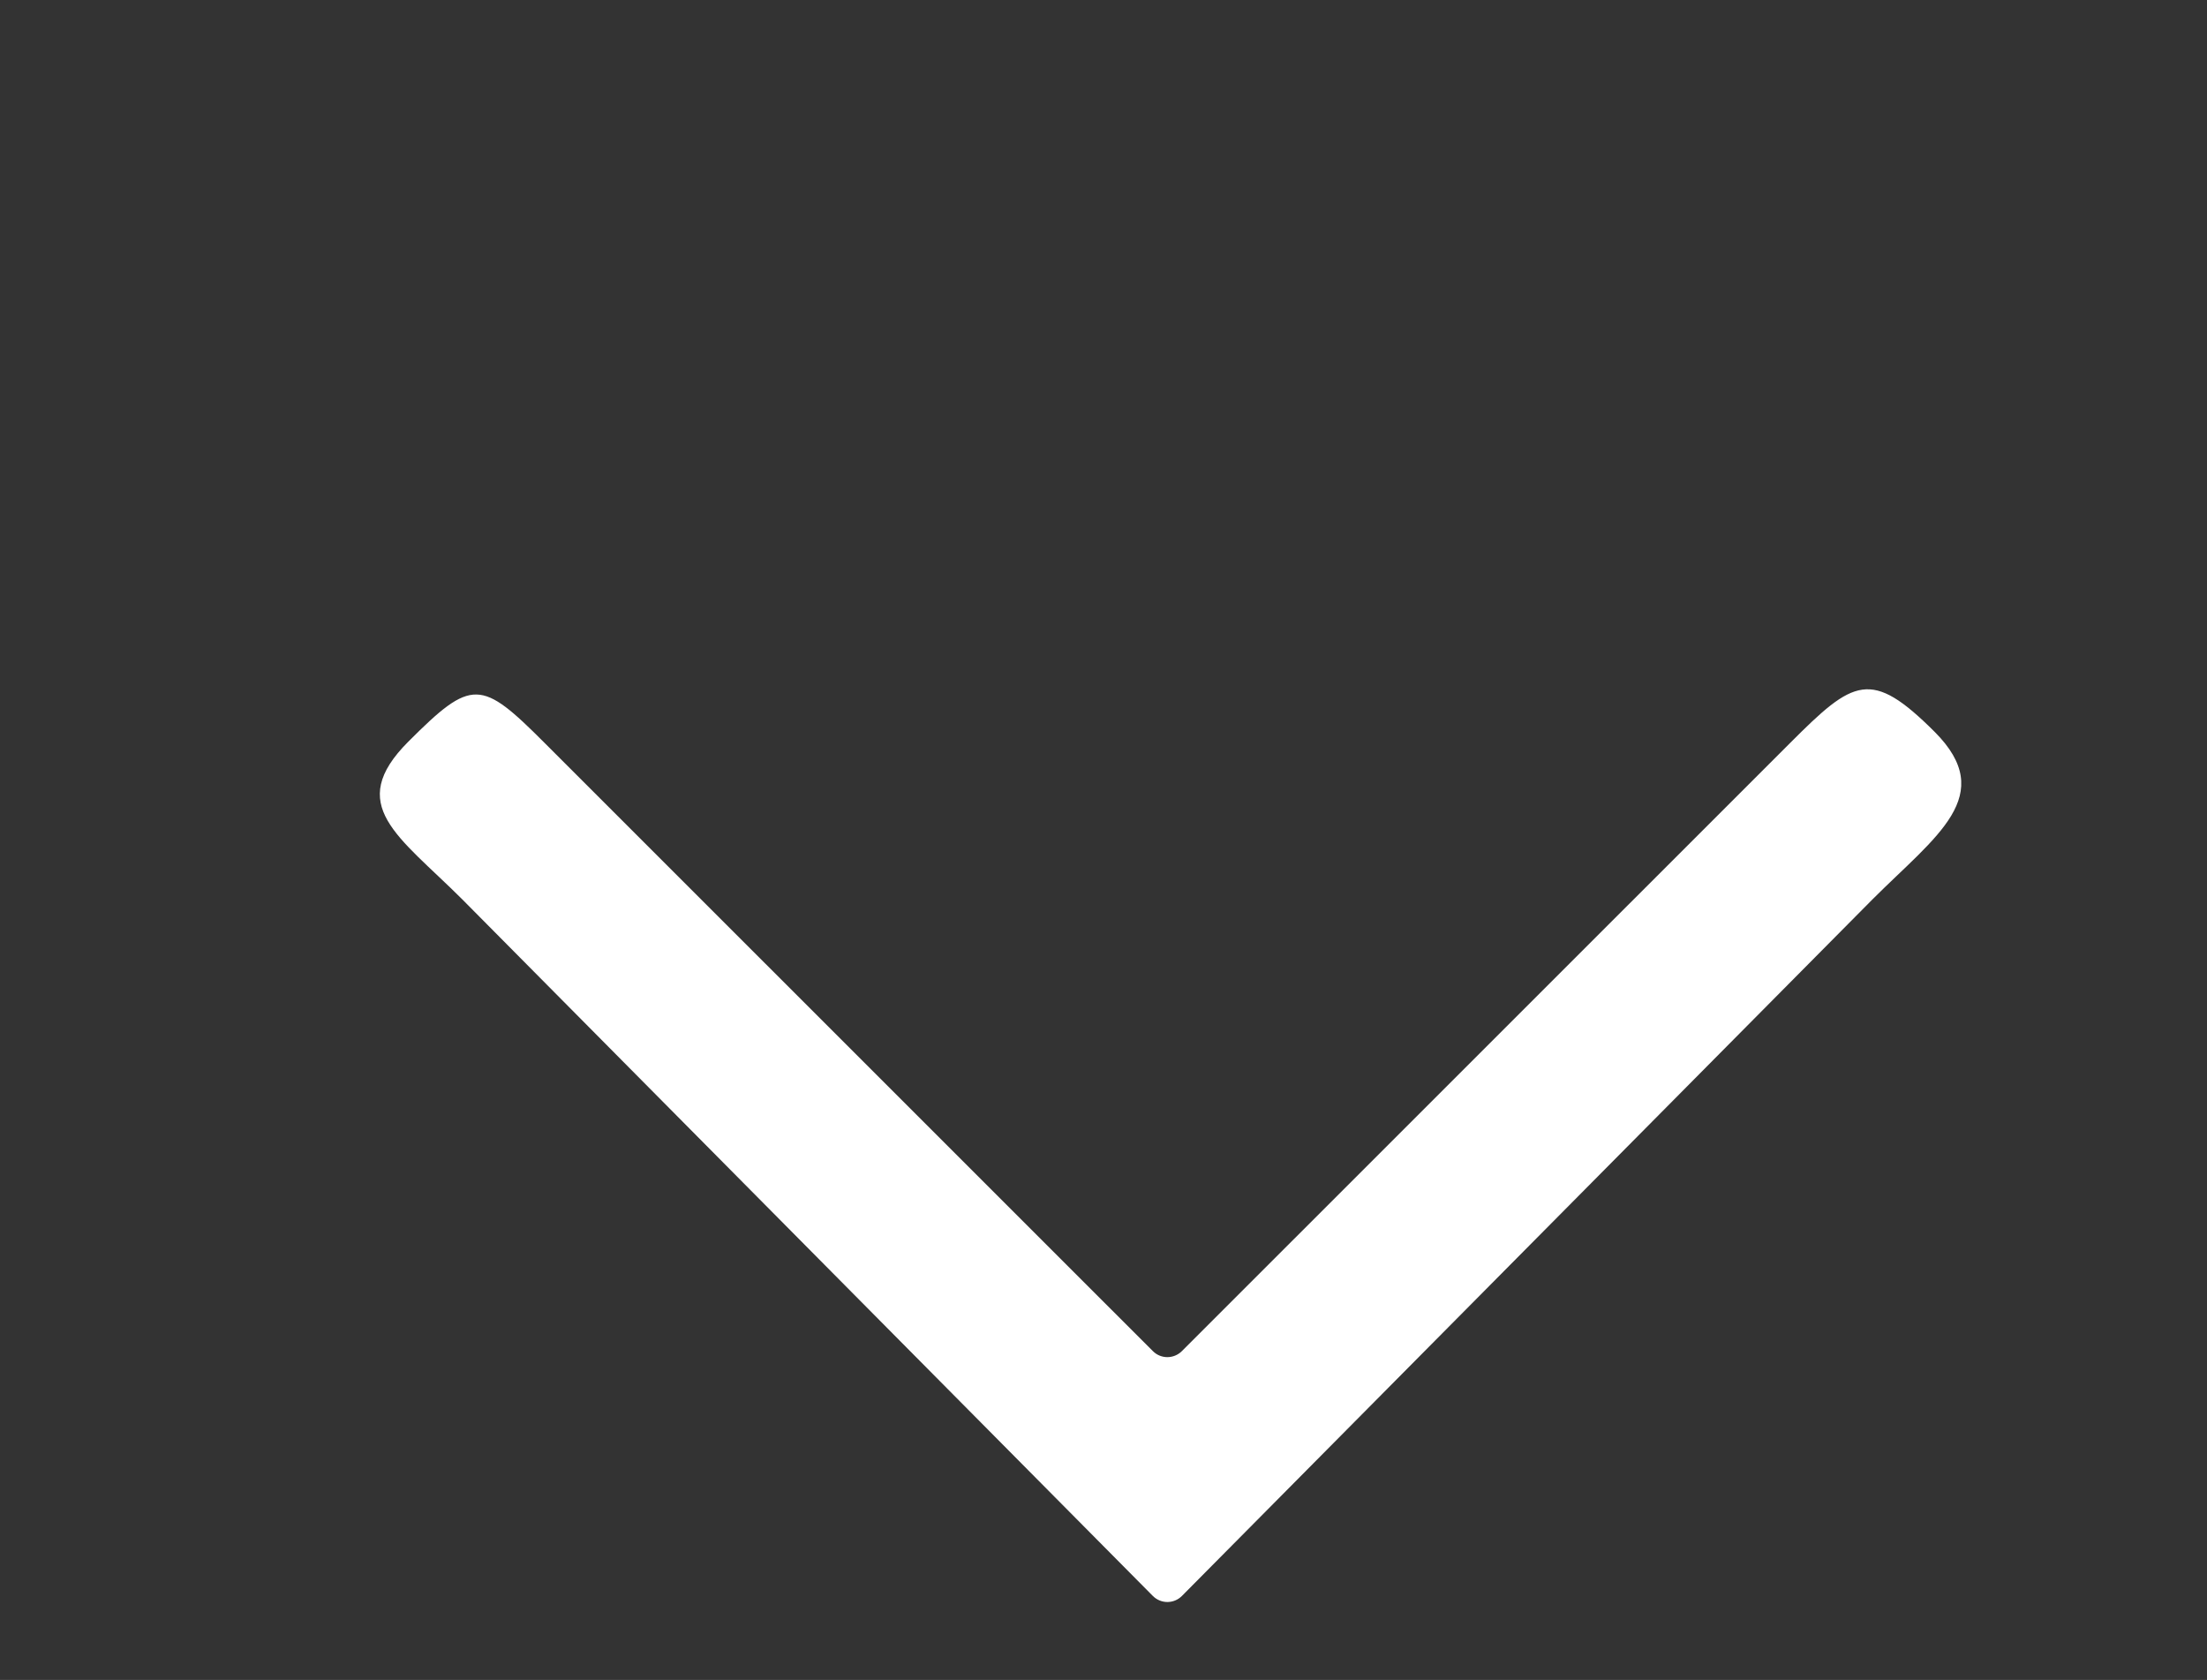 <?xml version="1.0" encoding="utf-8"?>
<!-- Generator: Adobe Illustrator 16.0.0, SVG Export Plug-In . SVG Version: 6.00 Build 0)  -->
<!DOCTYPE svg PUBLIC "-//W3C//DTD SVG 1.1//EN" "http://www.w3.org/Graphics/SVG/1.1/DTD/svg11.dtd">
<svg version="1.1" id="Layer_1" xmlns="http://www.w3.org/2000/svg" xmlns:xlink="http://www.w3.org/1999/xlink" x="0px" y="0px"
	 width="21.334px" height="16.239px" viewBox="5.439 0.063 21.334 16.239" enable-background="new 5.439 0.063 21.334 16.239"
	 xml:space="preserve">
<rect x="5.439" y="0.063" width="21.334" height="16.239" fill="#333333" stroke="none"/>
<path fill="#FFFFFF" d="M16.864,13.123c-0.078,0.078-0.204,0.078-0.281,0l-5.879-5.878c-0.615-0.616-0.702-0.629-1.317-0.014
	C8.771,7.847,9.292,8.142,9.908,8.757l6.675,6.733c0.078,0.078,0.203,0.078,0.281,0l6.675-6.733c0.615-0.615,1.216-1.004,0.601-1.62
	c-0.616-0.615-0.782-0.508-1.397,0.108L16.864,13.123z"/>
</svg>
